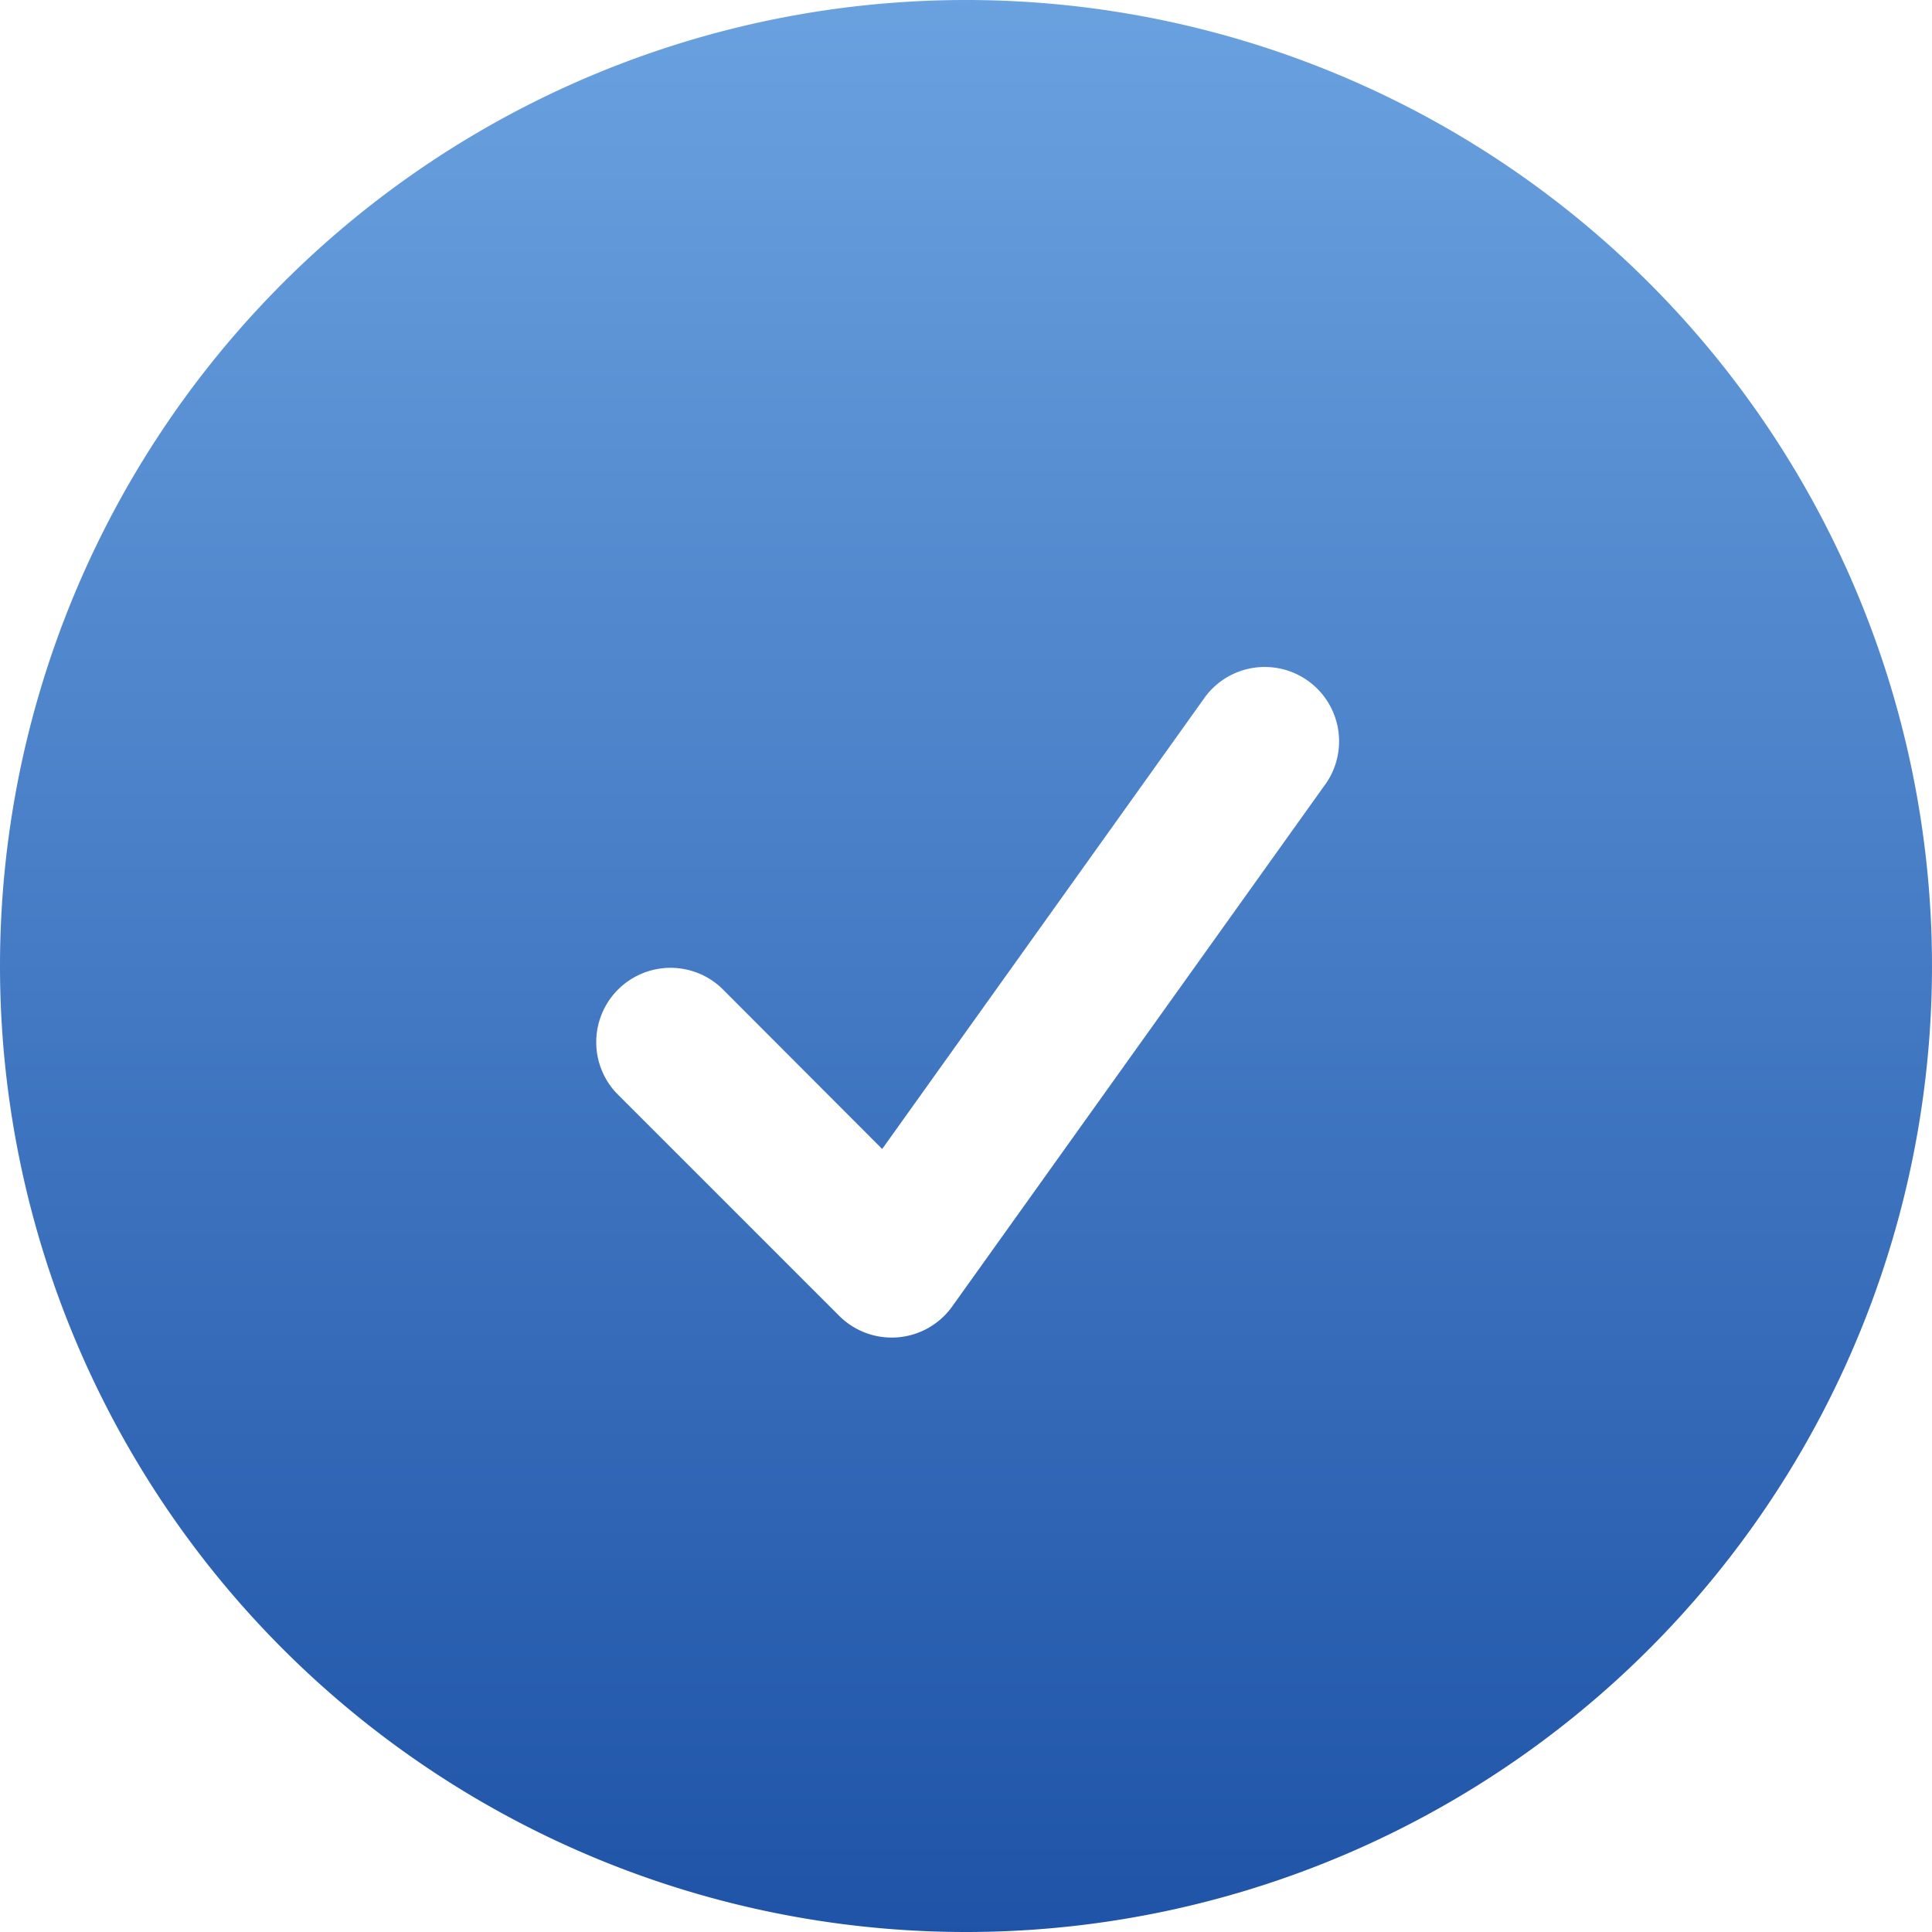 <svg xmlns="http://www.w3.org/2000/svg" xmlns:xlink="http://www.w3.org/1999/xlink" width="21" height="21" viewBox="0 0 21 21">
  <defs>
    <linearGradient id="linear-gradient" x1="0.5" x2="0.5" y2="1" gradientUnits="objectBoundingBox">
      <stop offset="0" stop-color="#6aa2e0"/>
      <stop offset="1" stop-color="#1e53a7"/>
    </linearGradient>
  </defs>
  <path id="icon_check" d="M2.25,12.75a10.5,10.5,0,1,1,10.5,10.5A10.5,10.5,0,0,1,2.25,12.75ZM16.638,10.8a.808.808,0,1,0-1.314-.939l-3.485,4.878L10.09,12.987a.808.808,0,0,0-1.142,1.142l2.423,2.423a.808.808,0,0,0,1.228-.1L16.638,10.8Z" transform="translate(-2.25 -2.25)" fill-rule="evenodd" fill="url(#linear-gradient)"/>
</svg>

